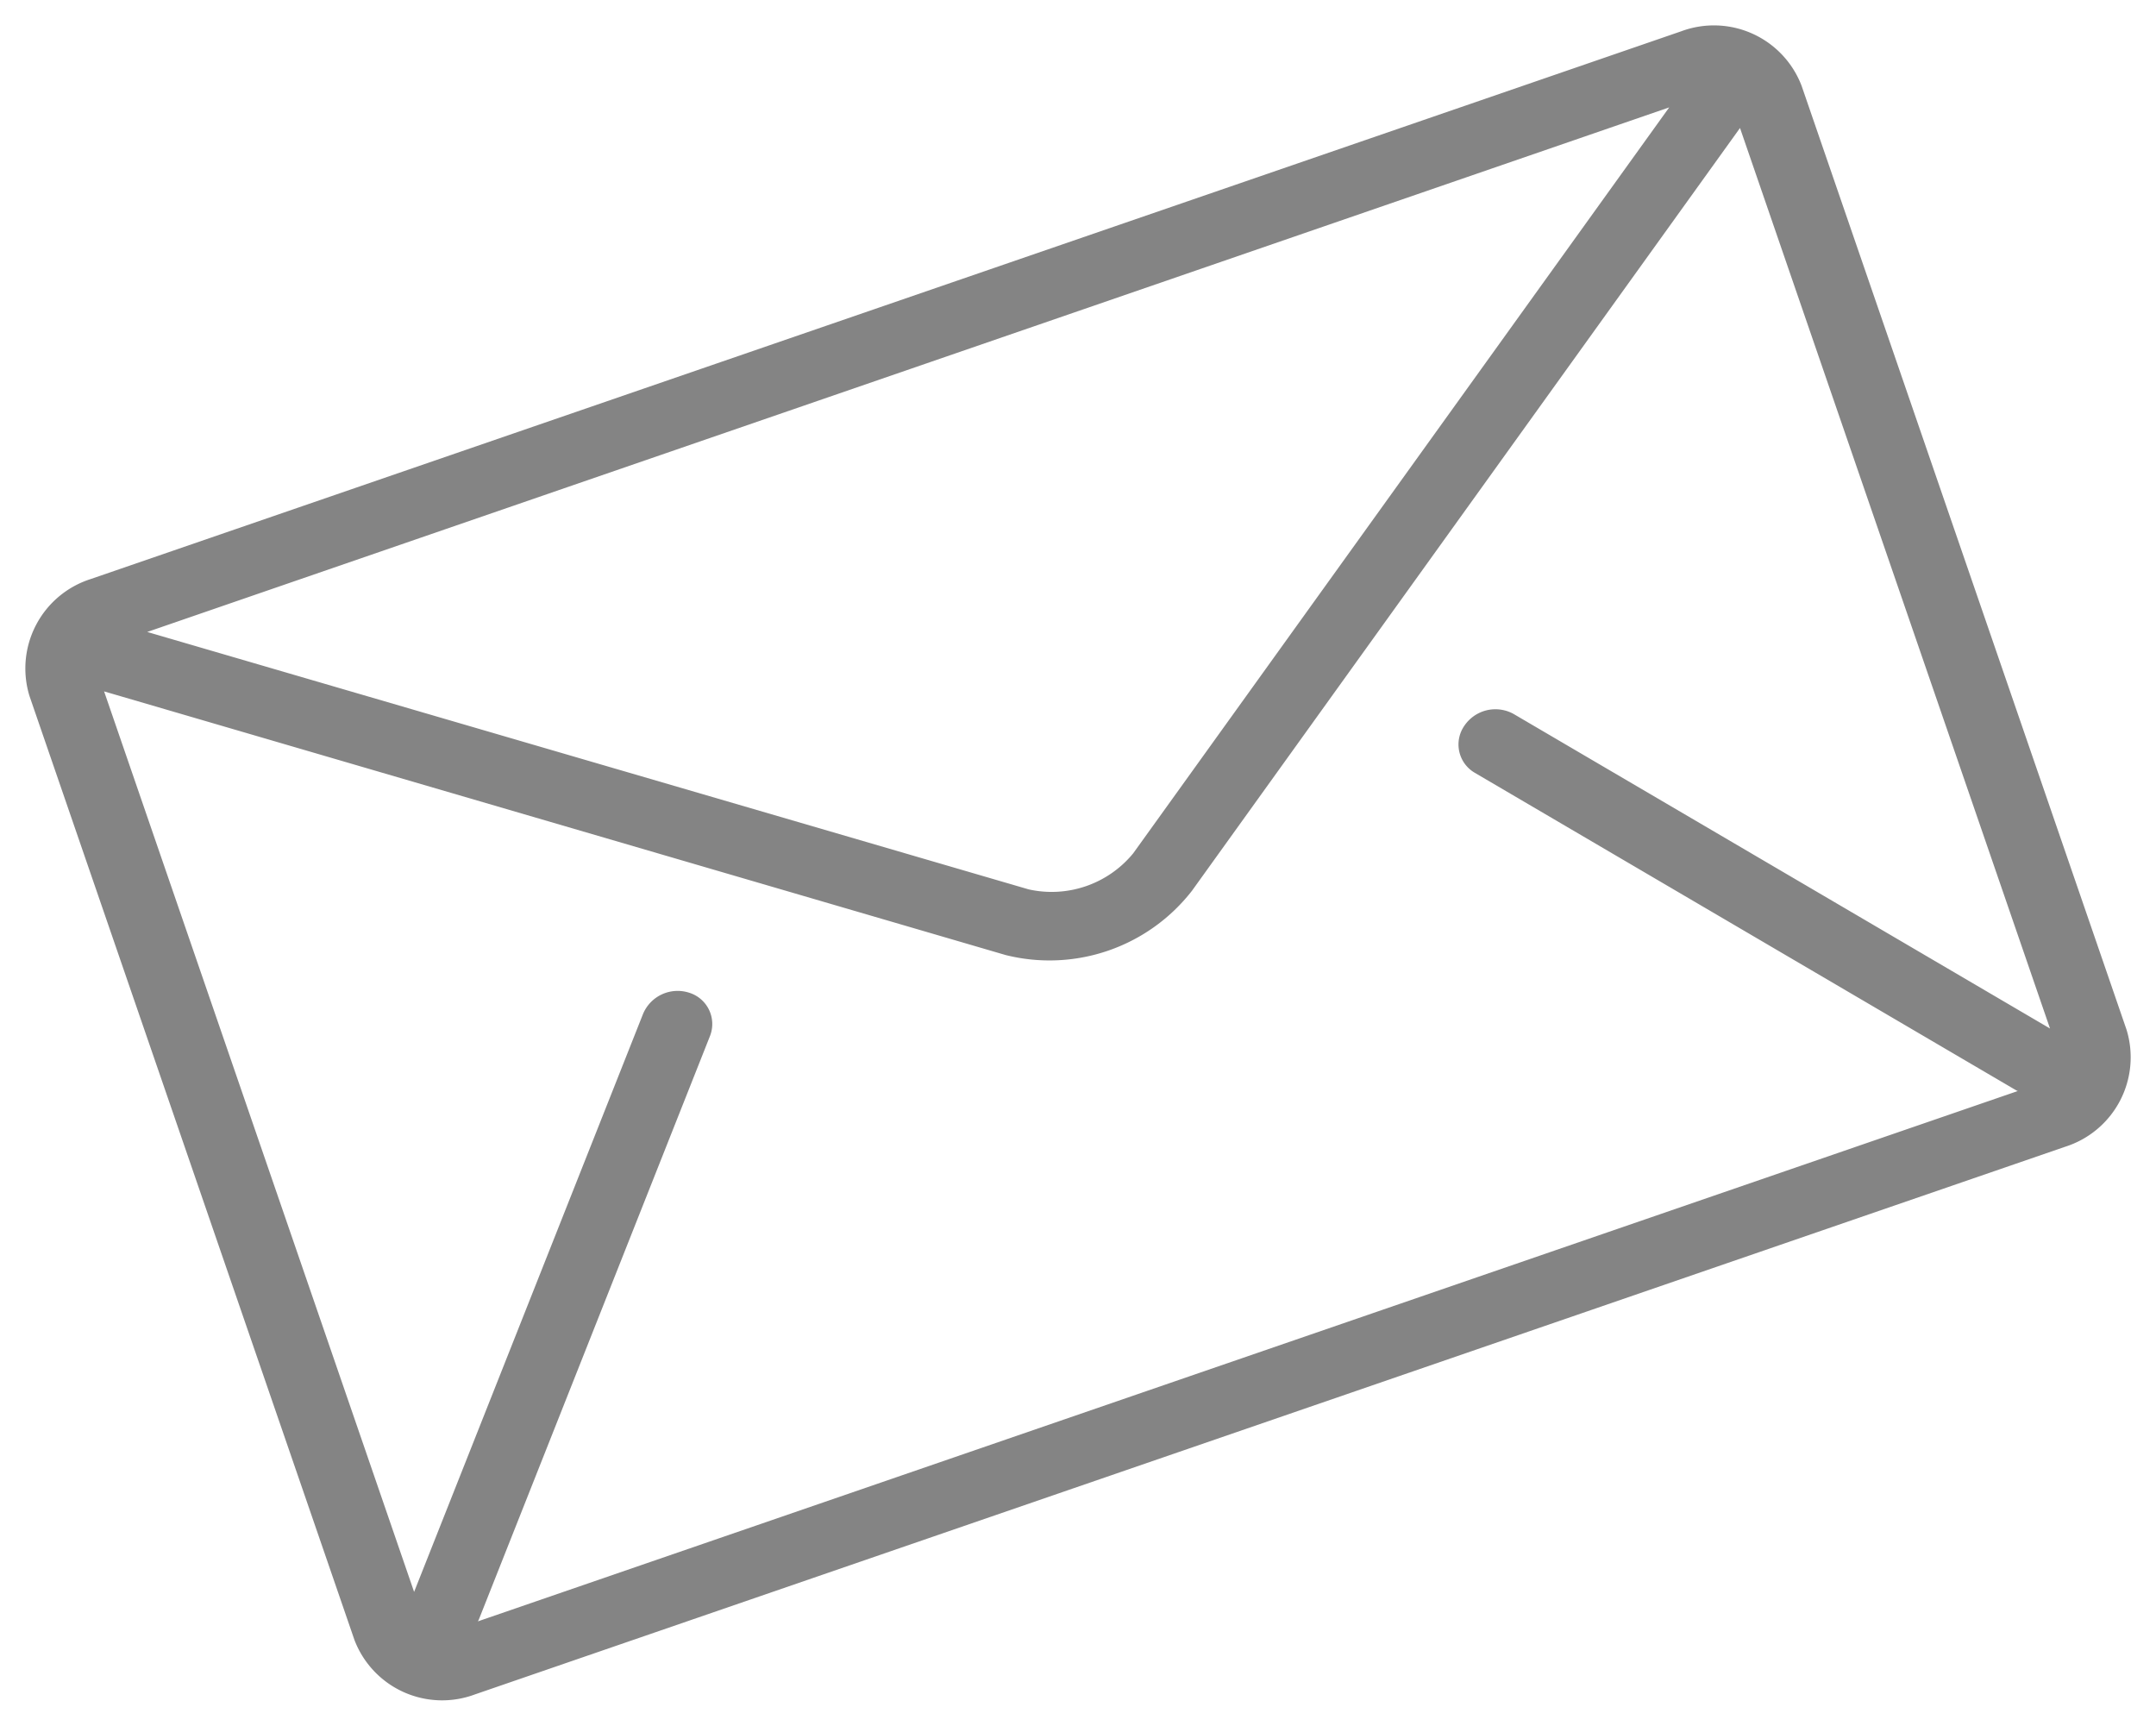 <svg xmlns="http://www.w3.org/2000/svg" width="27.32" height="21.863" viewBox="0 0 27.32 21.863">
  <g id="icon-mail1" transform="translate(-27.782 -72.952) rotate(-19)">
    <g id="Gruppe_180" data-name="Gruppe 180" transform="translate(0 85.333)">
      <path id="Pfad_92" data-name="Pfad 92" d="M22.531,85.333H1.218A1.189,1.189,0,0,0,0,86.483V99.129a1.189,1.189,0,0,0,1.218,1.15H22.531a1.189,1.189,0,0,0,1.218-1.15V86.483A1.189,1.189,0,0,0,22.531,85.333Zm-.457.862-9.5,6.725a1.337,1.337,0,0,1-1.4,0L1.675,86.2ZM17,93.364,22.176,99.4c.005.006.012.011.017.016H1.556c.005-.006.012-.01.017-.016l5.176-6.036a.415.415,0,0,0-.068-.606.475.475,0,0,0-.642.064L.913,98.8V86.734l9.712,6.876a2.287,2.287,0,0,0,2.5,0l9.712-6.876V98.8L17.71,92.822a.475.475,0,0,0-.642-.064A.415.415,0,0,0,17,93.364Z" transform="translate(0 -85.333)" fill="#848484"/>
    </g>
  </g>
</svg>
